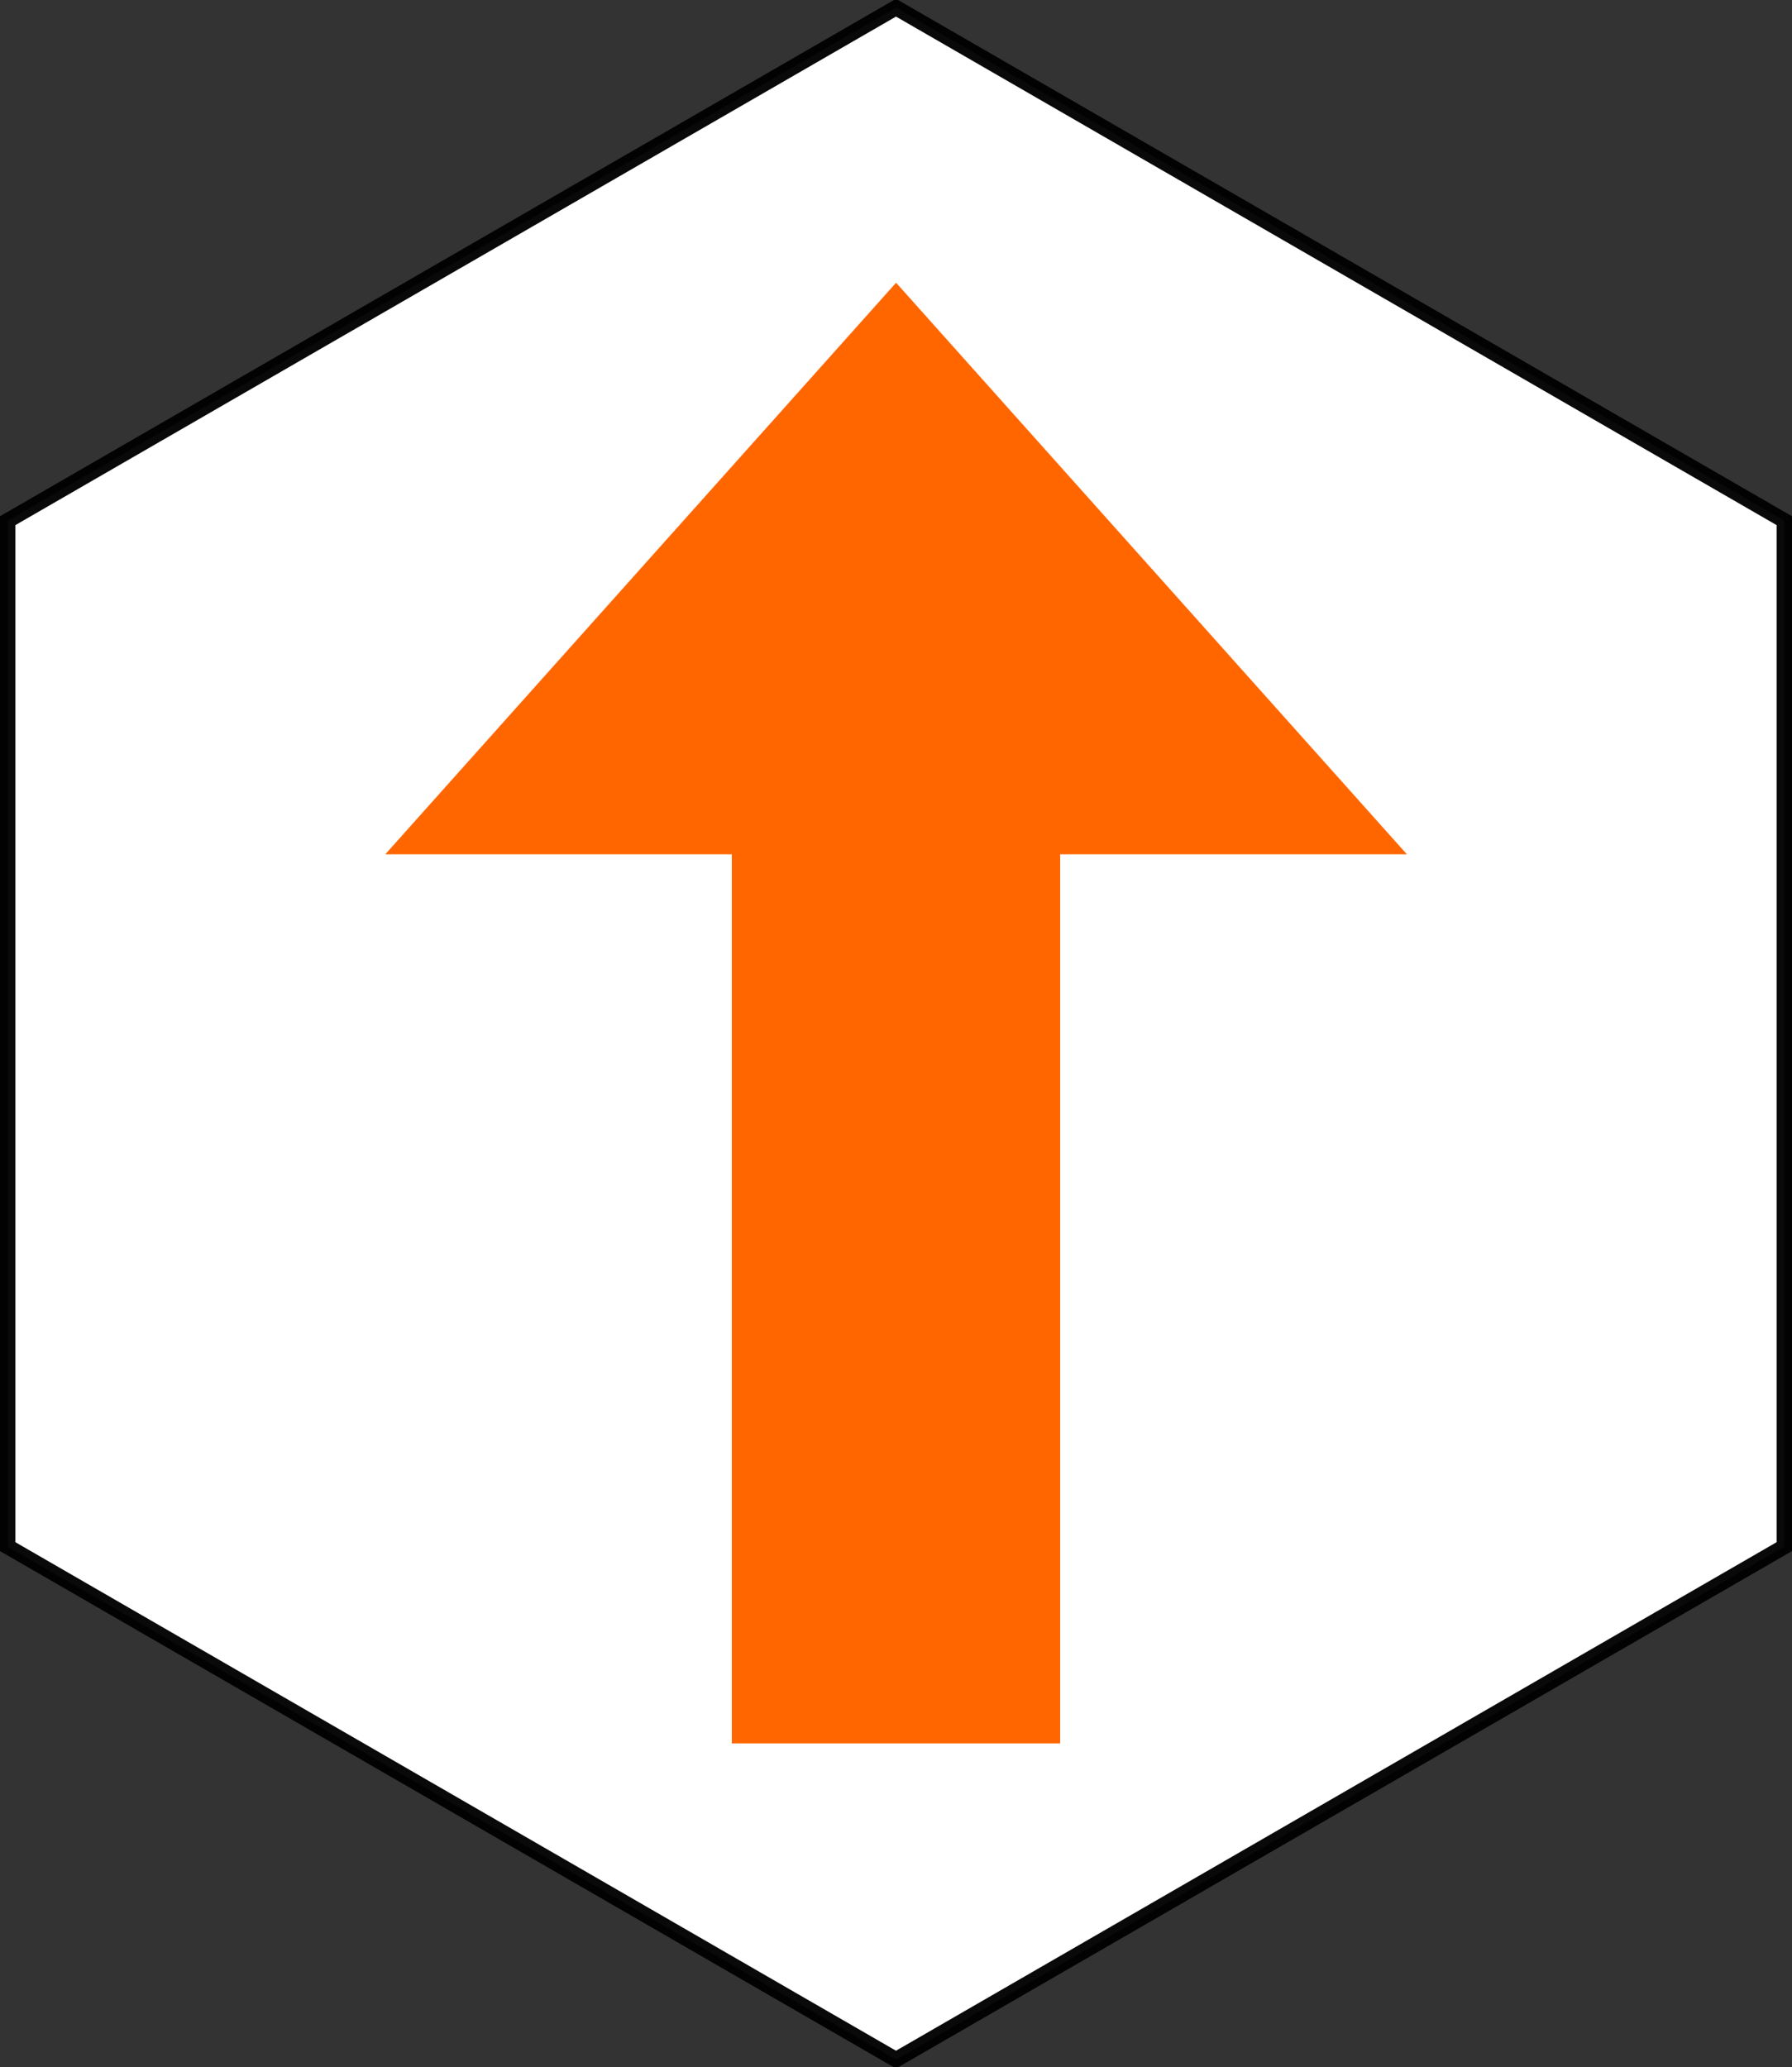 <?xml version="1.0" encoding="UTF-8" standalone="no"?>
<!-- Created with Inkscape (http://www.inkscape.org/) -->
<svg
   xmlns:dc="http://purl.org/dc/elements/1.1/"
   xmlns:cc="http://creativecommons.org/ns#"
   xmlns:rdf="http://www.w3.org/1999/02/22-rdf-syntax-ns#"
   xmlns:svg="http://www.w3.org/2000/svg"
   xmlns="http://www.w3.org/2000/svg"
   xmlns:sodipodi="http://sodipodi.sourceforge.net/DTD/sodipodi-0.dtd"
   xmlns:inkscape="http://www.inkscape.org/namespaces/inkscape"
   width="349.406"
   height="402.996"
   id="svg2"
   sodipodi:version="0.32"
   inkscape:version="0.46"
   version="1.0"
   sodipodi:docname="Belgium_walkingroutes_orangearrow.svg"
   inkscape:output_extension="org.inkscape.output.svg.inkscape">
  <rect width="100%" height="100%" fill="#333333" stroke="none"/>
  <defs
     id="defs4">
    <inkscape:perspective
       sodipodi:type="inkscape:persp3d"
       inkscape:vp_x="0 : 526.18109 : 1"
       inkscape:vp_y="0 : 1000 : 0"
       inkscape:vp_z="744.09448 : 526.18109 : 1"
       inkscape:persp3d-origin="372.04724 : 350.78739 : 1"
       id="perspective10" />
  </defs>
  <sodipodi:namedview
     id="base"
     pagecolor="#ffffff"
     bordercolor="#666666"
     borderopacity="1.0"
     gridtolerance="10000"
     guidetolerance="10"
     objecttolerance="10"
     inkscape:pageopacity="0.0"
     inkscape:pageshadow="2"
     inkscape:zoom="0.98994949"
     inkscape:cx="108.91048"
     inkscape:cy="217.9876"
     inkscape:document-units="px"
     inkscape:current-layer="layer1"
     showgrid="false"
     inkscape:window-width="1297"
     inkscape:window-height="854"
     inkscape:window-x="0"
     inkscape:window-y="30" />
  <g
     inkscape:label="Layer 1"
     inkscape:groupmode="layer"
     id="layer1"
     transform="translate(-26.317,60.293)">
    <path
       sodipodi:type="star"
       style="opacity:1;fill:#ffffff;fill-opacity:1;fill-rule:evenodd;stroke:#000000;stroke-width:3;stroke-linecap:butt;stroke-linejoin:miter;marker:none;marker-start:none;marker-mid:none;marker-end:none;stroke-miterlimit:4;stroke-dasharray:none;stroke-dashoffset:0;stroke-opacity:0.961;visibility:visible;display:inline;overflow:visible;enable-background:accumulate"
       id="path2387"
       sodipodi:sides="6"
       sodipodi:cx="201.02036"
       sodipodi:cy="141.20459"
       sodipodi:r1="199.99777"
       sodipodi:r2="173.20316"
       sodipodi:arg1="1.5707963"
       sodipodi:arg2="2.0943951"
       inkscape:flatsided="true"
       inkscape:rounded="0"
       inkscape:randomized="0"
       d="M 201.02,341.202 L 27.817,241.203 L 27.817,41.206 L 201.02,-58.793 L 374.224,41.206 L 374.224,241.203 L 201.02,341.202 z" />
    <g
       id="g2396"
       transform="translate(0,1.89)"
       style="fill:#ff6600">
      <rect
         y="93.993"
         x="169.011"
         height="183.678"
         width="64.019"
         id="rect3159"
         style="fill:#ff6600;fill-opacity:1;fill-rule:evenodd;stroke:none;stroke-width:3;stroke-linecap:butt;stroke-linejoin:miter;marker:none;marker-start:none;marker-mid:none;marker-end:none;stroke-miterlimit:4;stroke-dasharray:none;stroke-dashoffset:0;stroke-opacity:0.961;visibility:visible;display:inline;overflow:visible;enable-background:accumulate" />
      <path
         transform="matrix(2.471,0,0,1.596,-284.339,118.159)"
         d="M 236.734,-8.653 L 156.123,-8.653 L 196.429,-78.464 L 236.734,-8.653 z"
         inkscape:randomized="0"
         inkscape:rounded="0"
         inkscape:flatsided="true"
         sodipodi:arg2="1.5707963"
         sodipodi:arg1="0.52359878"
         sodipodi:r2="31.306581"
         sodipodi:r1="46.540386"
         sodipodi:cy="-31.923532"
         sodipodi:cx="196.42857"
         sodipodi:sides="3"
         id="path3161"
         style="fill:#ff6600;fill-opacity:1;fill-rule:evenodd;stroke:none;stroke-width:3;stroke-linecap:butt;stroke-linejoin:miter;marker:none;marker-start:none;marker-mid:none;marker-end:none;stroke-miterlimit:4;stroke-dasharray:none;stroke-dashoffset:0;stroke-opacity:0.961;visibility:visible;display:inline;overflow:visible;enable-background:accumulate"
         sodipodi:type="star" />
    </g>
  </g>
</svg>
